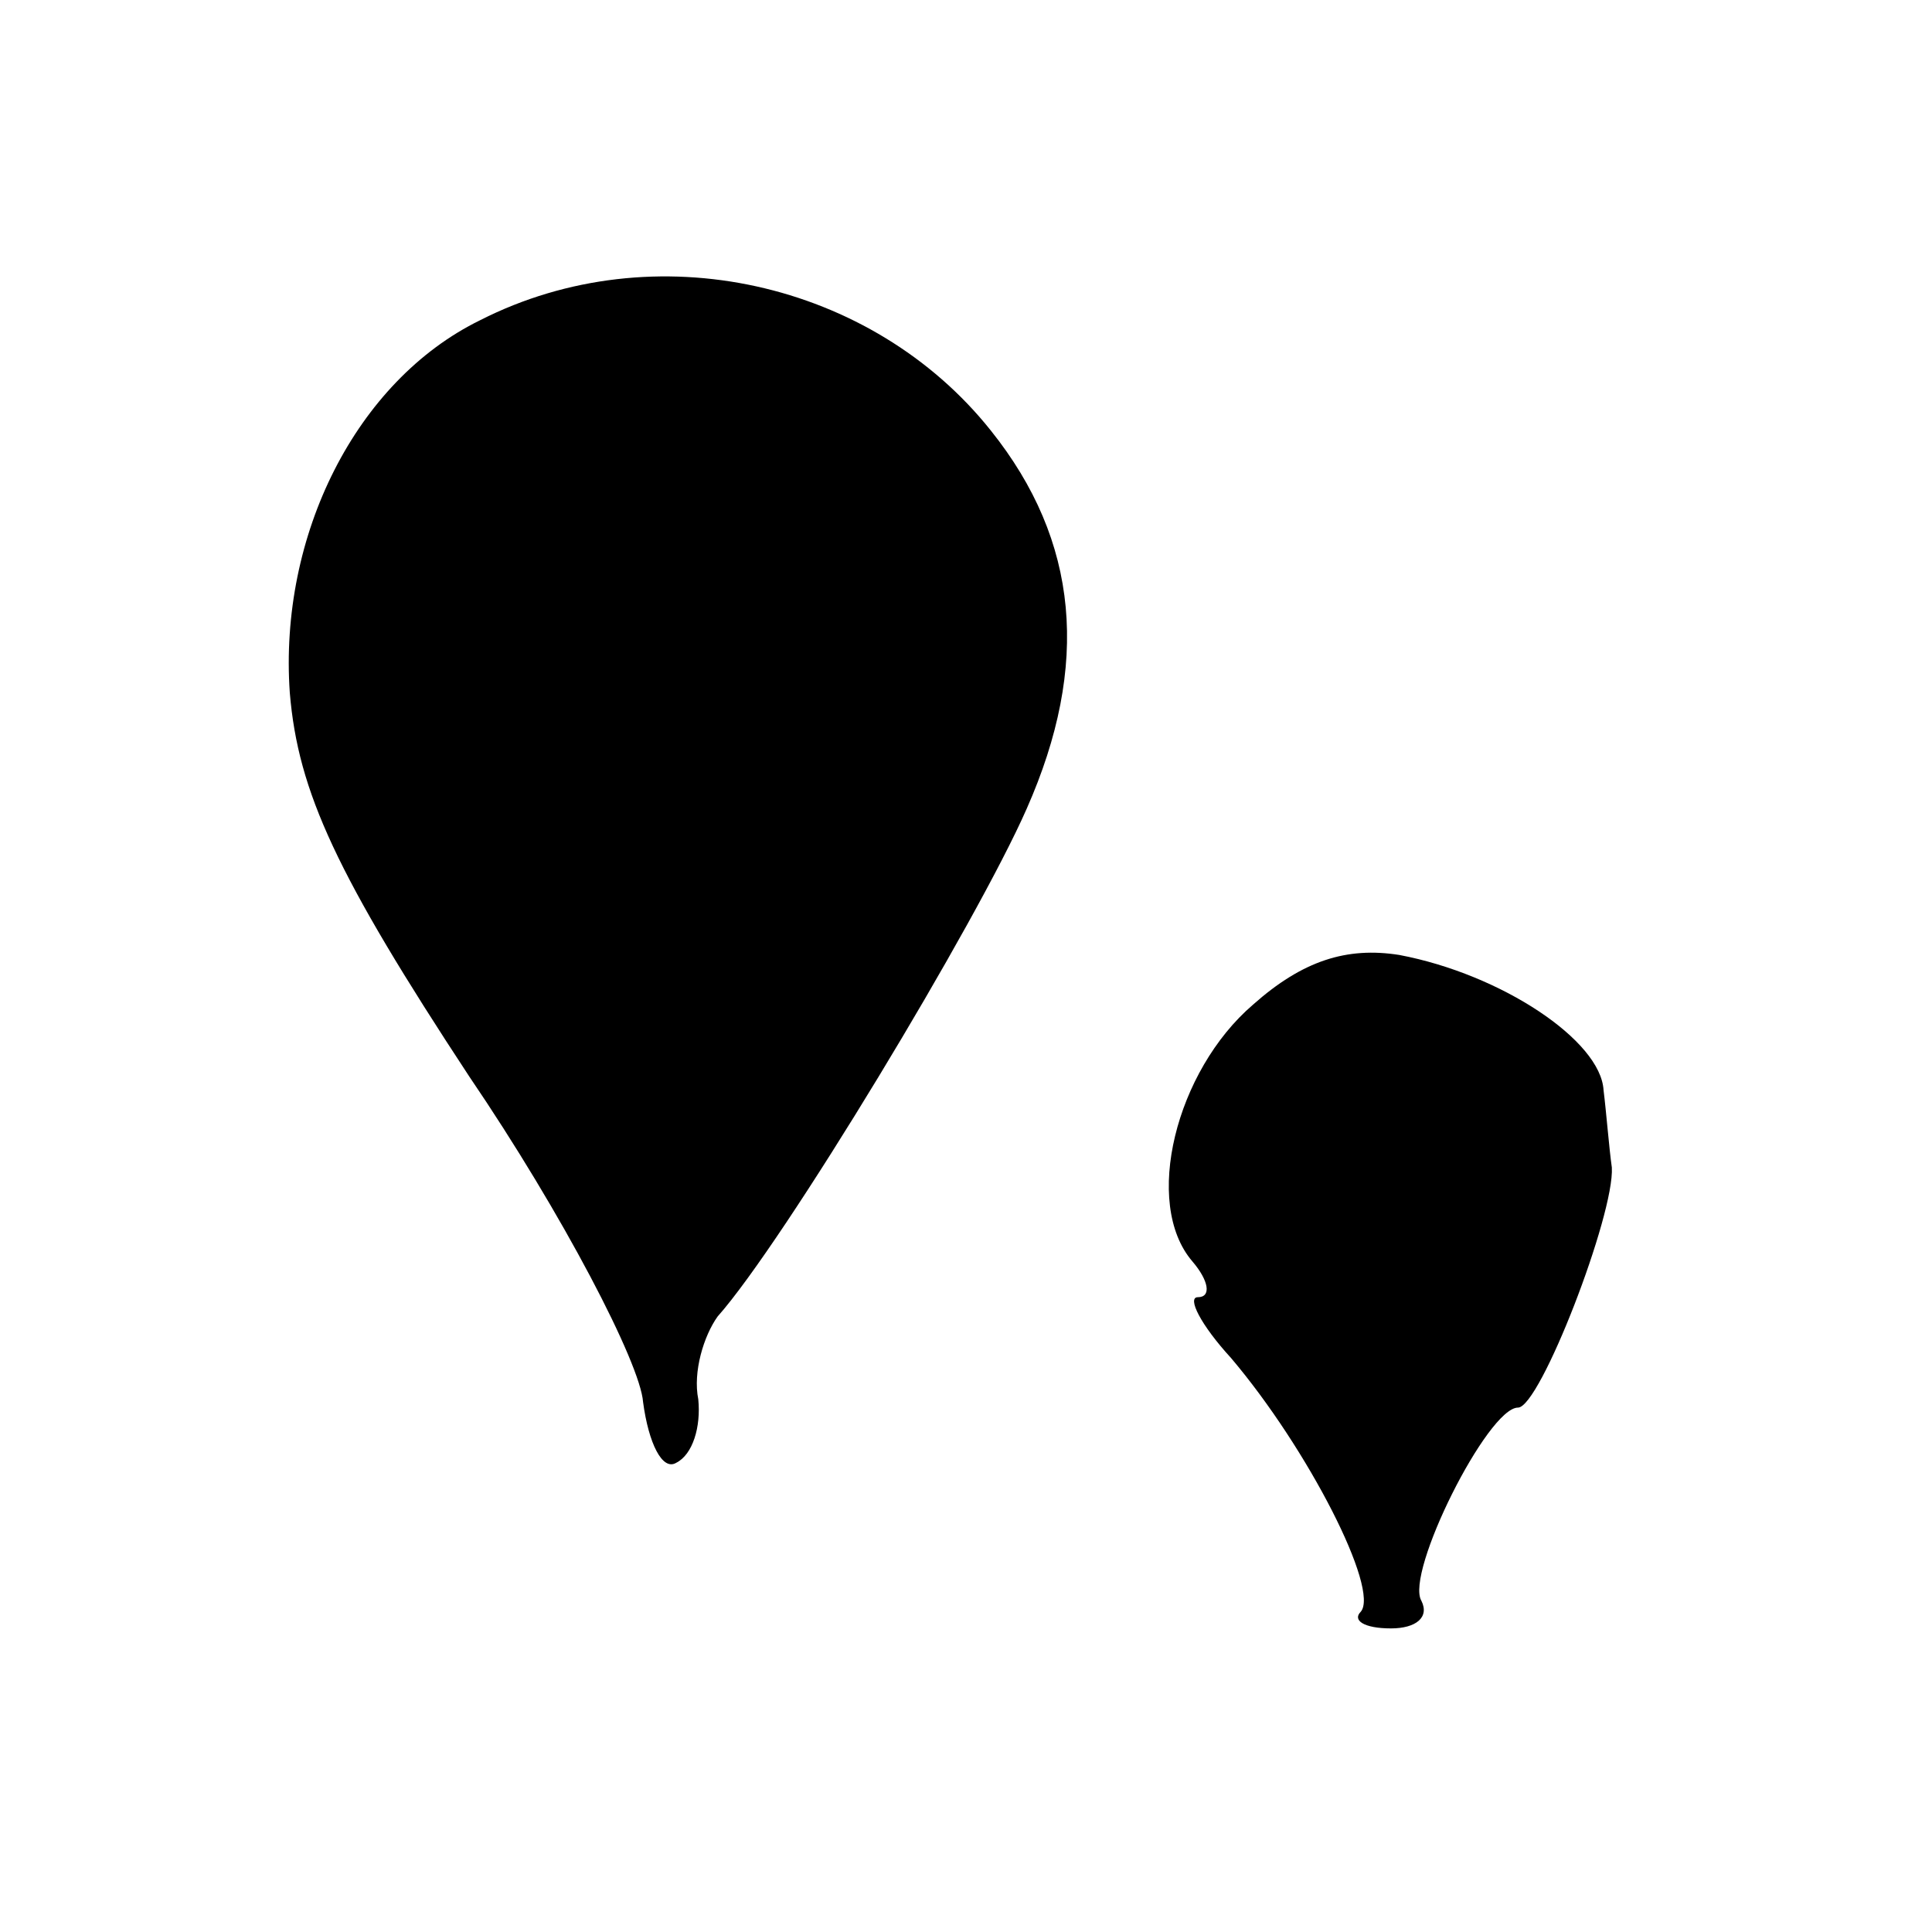 <?xml version="1.0" standalone="no"?>
<!DOCTYPE svg PUBLIC "-//W3C//DTD SVG 20010904//EN"
 "http://www.w3.org/TR/2001/REC-SVG-20010904/DTD/svg10.dtd">
<svg version="1.0" xmlns="http://www.w3.org/2000/svg"
 width="70pt" height="70pt" viewBox="0 0 70 70"
 preserveAspectRatio="xMidYMid meet">
<g transform="translate(0,70) scale(0.1,-0.1)"
fill="#000000" stroke="none">
<path d="M174 584 c-45 -22 -73 -78 -69 -135 3 -36 17 -66 65 -139 34 -50 62
-104 63 -118 2 -15 7 -25 12 -22 6 3 9 13 8 23 -2 10 2 23 7 30 24 27 94 143
112 184 23 52 19 97 -13 137 -43 54 -122 72 -185 40z"/>
<path d="M454 336 c-28 -24 -40 -72 -22 -93 6 -7 7 -13 2 -13 -4 0 1 -10 12
-22 28 -33 54 -84 47 -92 -3 -3 1 -6 11 -6 9 0 14 4 11 10 -6 10 24 70 35 70
8 0 35 70 34 87 -1 7 -2 20 -3 28 -1 18 -37 42 -74 49 -19 3 -35 -2 -53 -18z"/>
</g>
</svg>
